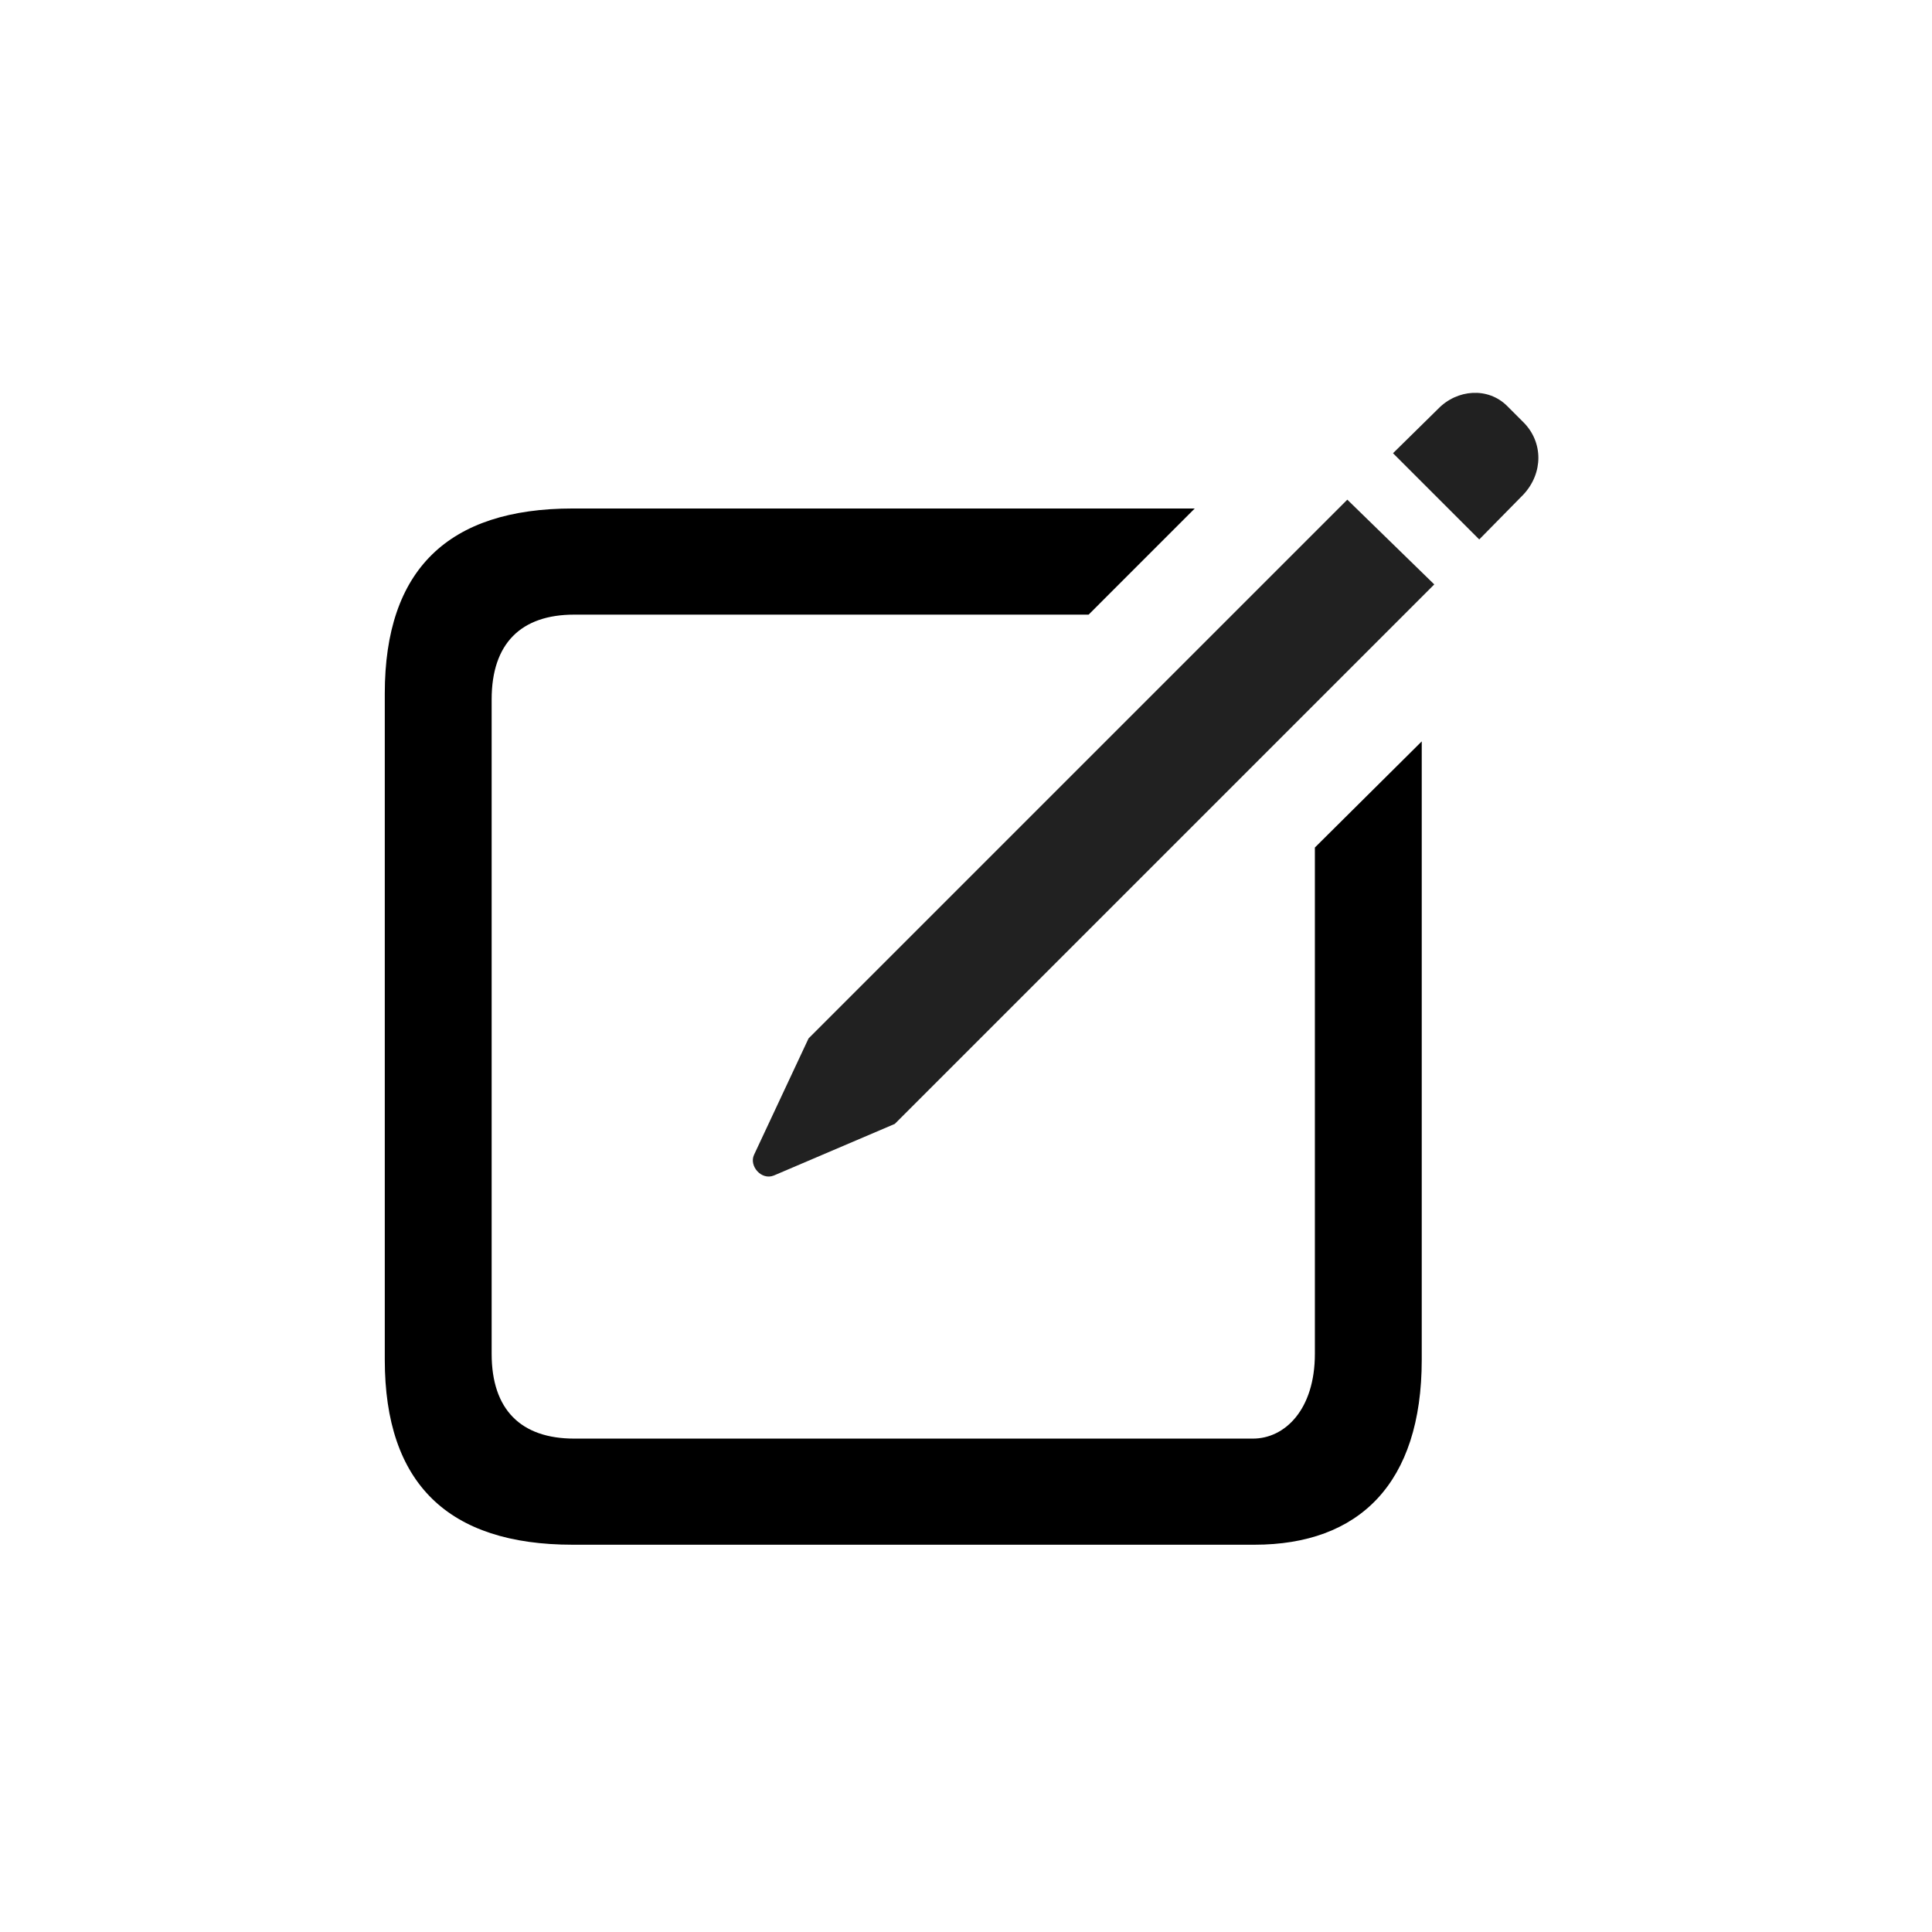 <?xml version="1.0" encoding="UTF-8"?>
<!-- Generated by Pixelmator Pro 3.2.2 -->
<svg width="128" height="128" viewBox="0 0 128 128" xmlns="http://www.w3.org/2000/svg" xmlns:xlink="http://www.w3.org/1999/xlink">
    <g id="Regular-S-copy">
        <path id="Path" fill="#000000" stroke="none" d="M 37.944 102.342 L 83.11 102.342 C 90.044 102.342 94.194 98.289 94.194 90.086 L 94.194 49.119 L 87.114 56.15 L 87.114 89.695 C 87.114 93.406 85.112 95.311 83.013 95.311 L 38.042 95.311 C 34.526 95.311 32.573 93.406 32.573 89.695 L 32.573 46.336 C 32.573 42.625 34.526 40.721 38.042 40.721 L 72.124 40.721 L 79.155 33.689 L 37.944 33.689 C 29.692 33.689 25.493 37.742 25.493 45.945 L 25.493 90.086 C 25.493 98.289 29.692 102.342 37.944 102.342 Z"/>
        <path id="path1" fill="#212121" stroke="none" d="M 51.274 77.879 L 59.282 74.461 L 95.024 38.719 L 89.263 33.104 L 53.569 68.797 L 49.956 76.512 C 49.614 77.244 50.444 78.221 51.274 77.879 Z M 98.003 35.74 L 100.932 32.762 C 102.251 31.346 102.251 29.295 100.932 27.977 L 99.858 26.902 C 98.589 25.633 96.538 25.779 95.268 27.098 L 92.29 30.027 Z"/>
    </g>
</svg>
